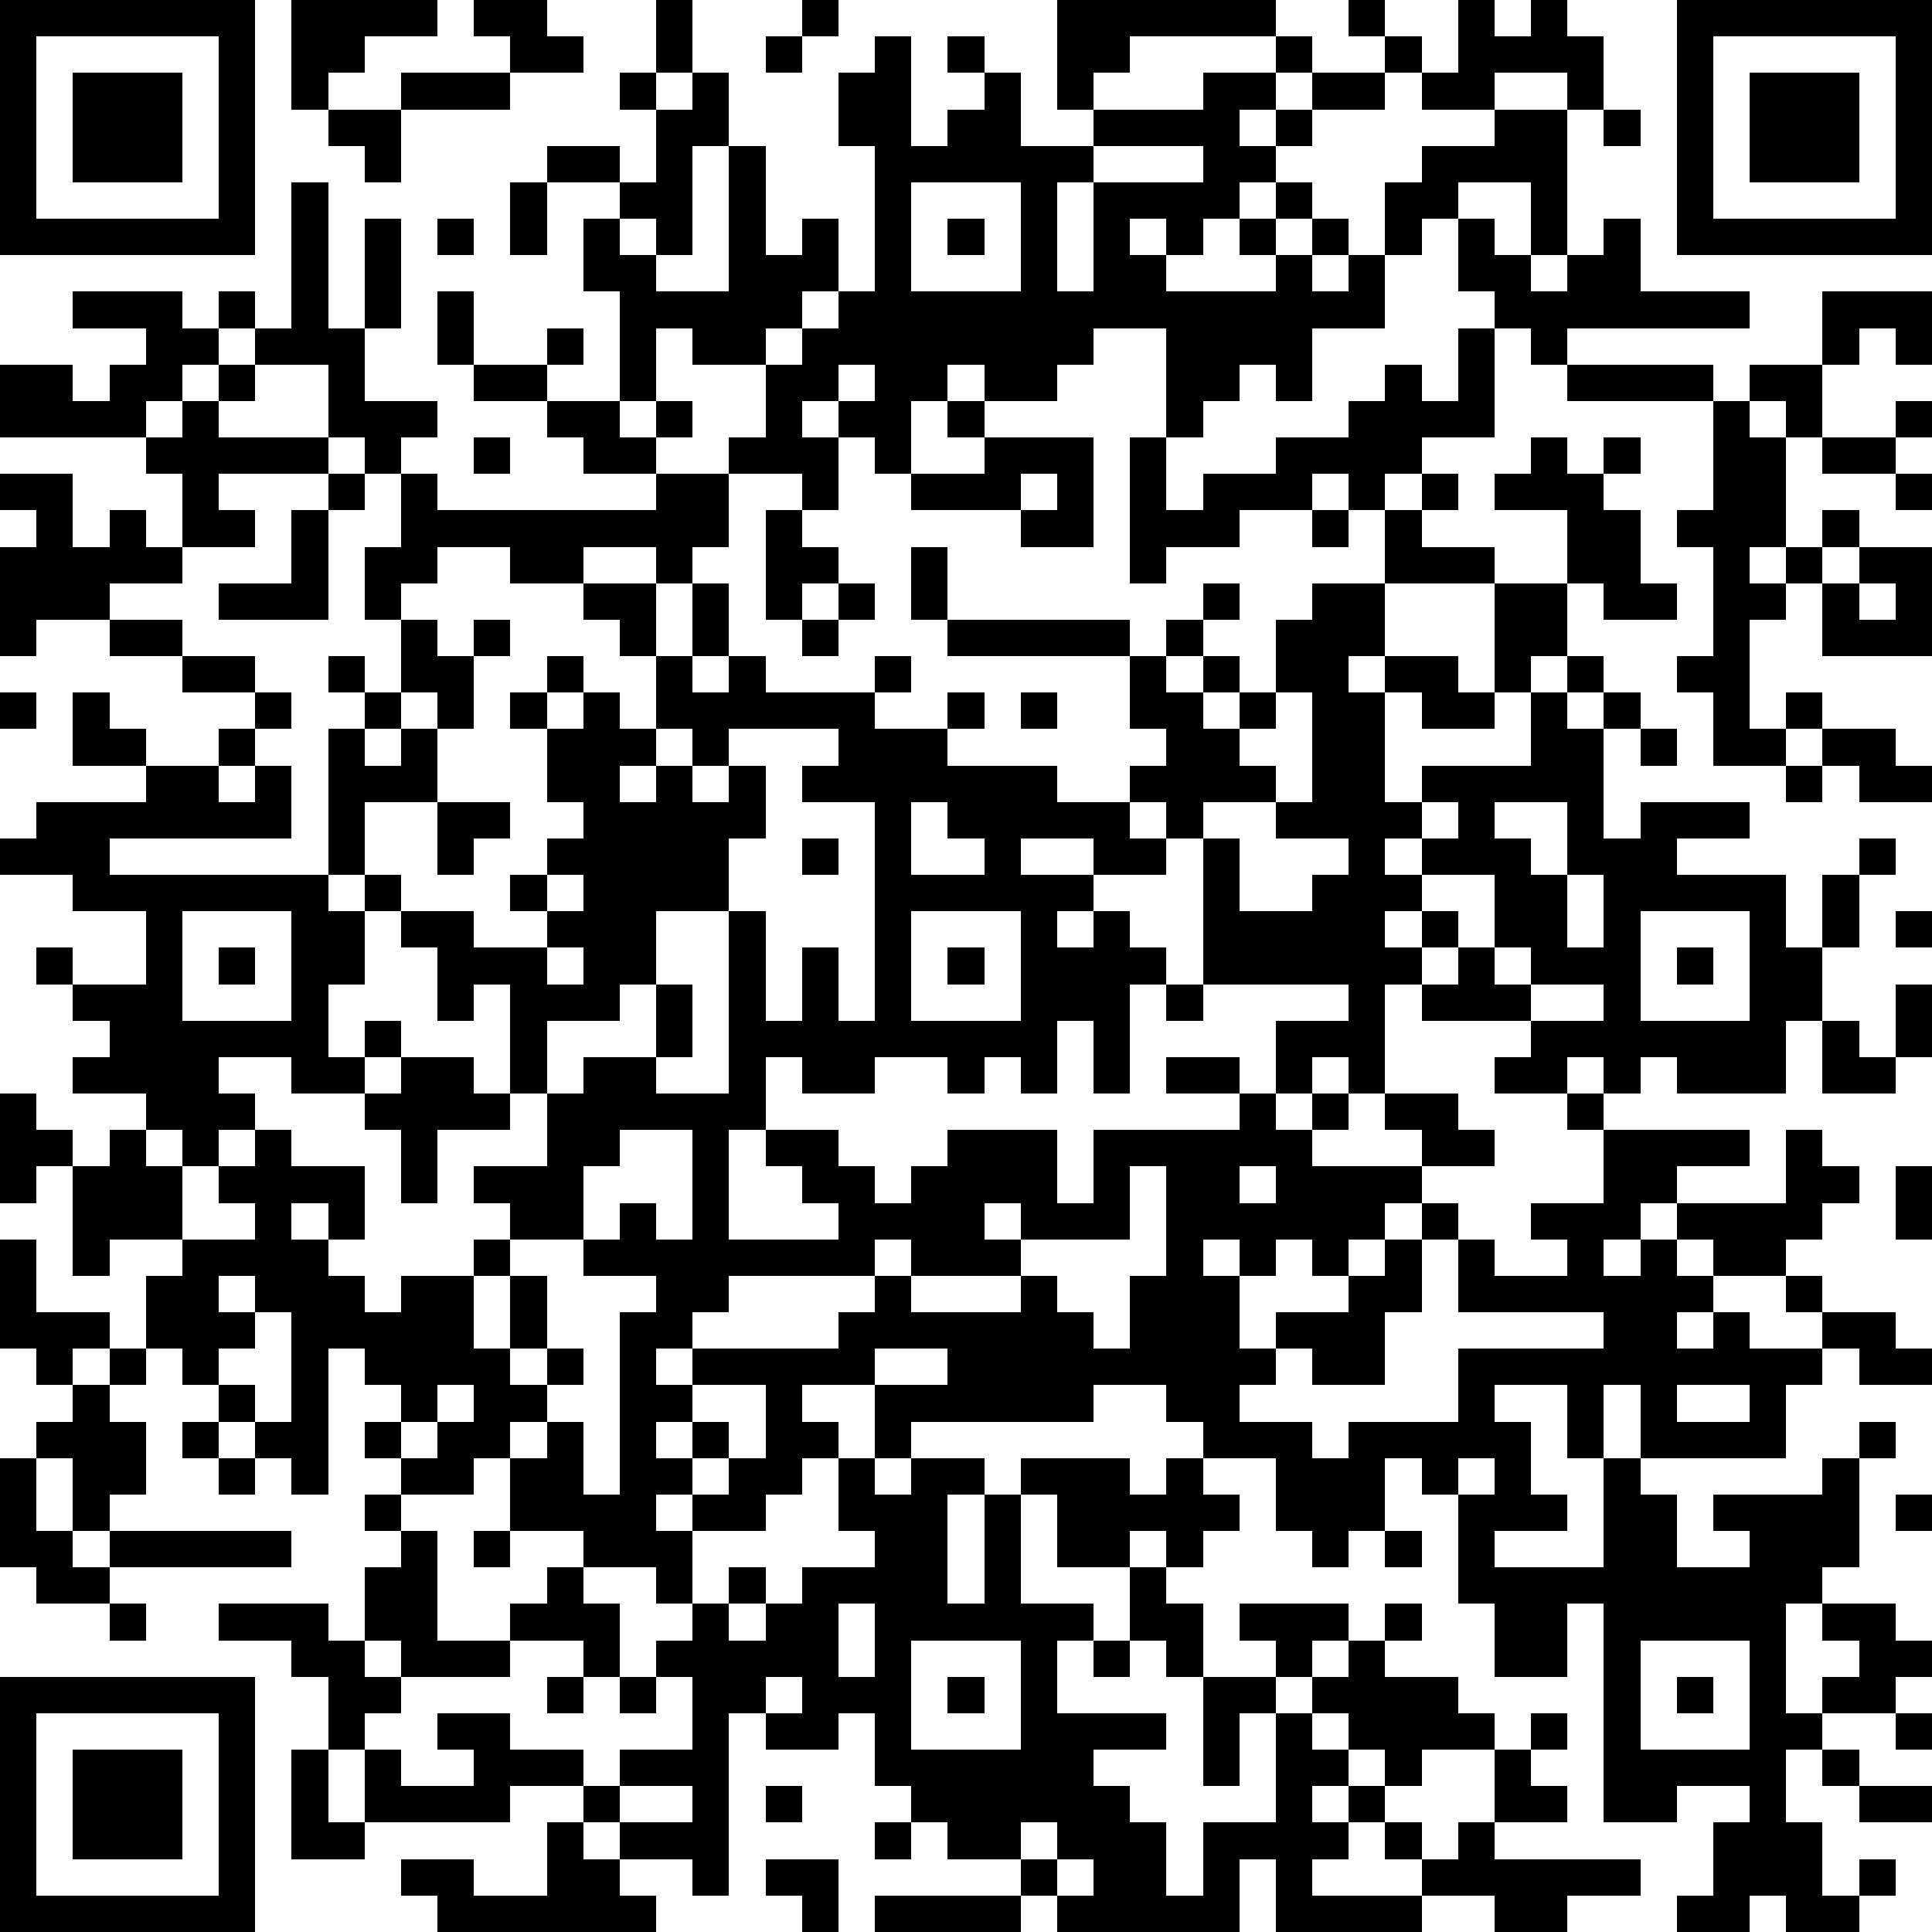 <?xml version="1.0" standalone="yes"?><svg version="1.1" xmlns="http://www.w3.org/2000/svg" xmlns:xlink="http://www.w3.org/1999/xlink" xmlns:ev="http://www.w3.org/2001/xml-events" width="212" height="212" shape-rendering="crispEdges"><path d="M0 0h7v7h-7zM8 0h4v1h-2v1h-1v1h-1zM13 0h2v1h1v1h-2v-1h-1zM18 0h1v2h-1zM22 0h1v1h-1zM29 0h6v1h-4v1h-1v1h-1zM37 0h1v1h-1zM40 0h1v1h1v-1h1v1h1v2h-1v-1h-2v1h-2v-1h-1v-1h1v1h1zM46 0h7v7h-7zM1 1v5h5v-5zM21 1h1v1h-1zM24 1h1v3h1v-1h1v-1h-1v-1h1v1h1v2h2v-1h3v-1h2v-1h1v1h-1v1h-1v1h1v-1h1v-1h2v1h-2v1h-1v1h-1v1h-1v1h-1v-1h-1v1h1v1h3v-1h-1v-1h1v-1h1v1h-1v1h1v-1h1v1h-1v1h1v-1h1v-2h1v-1h2v-1h2v4h-1v-2h-2v1h-1v1h-1v2h-2v2h-1v-1h-1v1h-1v1h-1v-3h-2v1h-1v1h-2v-1h-1v1h-1v2h-1v-1h-1v-1h-1v1h1v2h-1v-1h-2v-1h1v-2h-2v-1h-1v2h-1v-3h-1v-2h1v-1h-2v-1h2v1h1v-2h-1v-1h1v1h1v-1h1v2h-1v3h-1v-1h-1v1h1v1h2v-4h1v3h1v-1h1v2h-1v1h-1v1h1v-1h1v-1h1v-4h-1v-2h1zM47 1v5h5v-5zM2 2h3v3h-3zM11 2h3v1h-3zM48 2h3v3h-3zM9 3h2v2h-1v-1h-1zM44 3h1v1h-1zM30 4v1h-1v3h1v-3h3v-1zM8 5h1v4h1v-3h1v3h-1v2h2v1h-1v1h-1v-1h-1v-2h-2v-1h-1v-1h1v1h1zM14 5h1v2h-1zM25 5v3h3v-3zM12 6h1v1h-1zM26 6h1v1h-1zM40 6h1v1h1v1h1v-1h1v-1h1v2h3v1h-5v1h-1v-1h-1v-1h-1zM2 8h3v1h1v1h-1v1h-1v1h-4v-2h2v1h1v-1h1v-1h-2zM12 8h1v2h-1zM50 8h3v2h-1v-1h-1v1h-1zM15 9h1v1h-1zM40 9h1v3h-2v1h-1v1h-1v-1h-1v1h-2v1h-2v1h-1v-4h1v2h1v-1h2v-1h2v-1h1v-1h1v1h1zM6 10h1v1h-1zM13 10h2v1h-2zM23 10v1h1v-1zM43 10h4v1h-4zM48 10h2v2h-1v-1h-1zM5 11h1v1h3v1h-3v1h1v1h-2v-2h-1v-1h1zM15 11h2v1h1v-1h1v1h-1v1h-2v-1h-1zM26 11h1v1h-1zM47 11h1v1h1v3h-1v1h1v-1h1v-1h1v1h-1v1h-1v1h-1v3h1v-1h1v1h-1v1h-2v-2h-1v-1h1v-3h-1v-1h1zM52 11h1v1h-1zM13 12h1v1h-1zM27 12h3v3h-2v-1h-3v-1h2zM42 12h1v1h1v-1h1v1h-1v1h1v2h1v1h-2v-1h-1v-2h-2v-1h1zM50 12h2v1h-2zM0 13h2v2h1v-1h1v1h1v1h-2v1h-2v1h-1v-3h1v-1h-1zM9 13h1v1h-1zM11 13h1v1h6v-1h2v2h-1v1h-1v-1h-2v1h-2v-1h-2v1h-1v1h-1v-2h1zM28 13v1h1v-1zM39 13h1v1h-1zM52 13h1v1h-1zM8 14h1v3h-3v-1h2zM21 14h1v1h1v1h-1v1h-1zM36 14h1v1h-1zM38 14h1v1h2v1h-3zM25 15h1v2h-1zM51 15h2v3h-3v-2h1zM16 16h2v2h-1v-1h-1zM19 16h1v2h-1zM23 16h1v1h-1zM33 16h1v1h-1zM36 16h2v2h-1v1h1v-1h2v1h1v-3h2v2h-1v1h-1v1h-2v-1h-1v3h1v-1h3v-2h1v-1h1v1h-1v1h1v-1h1v1h-1v3h1v-1h3v1h-2v1h3v2h1v-2h1v-1h1v1h-1v2h-1v2h-1v2h-3v-1h-1v1h-1v-1h-1v1h-2v-1h1v-1h-3v-1h-1v3h-1v-1h-1v1h-1v-2h2v-1h-4v-4h-1v-1h-1v-1h1v-1h-1v-2h-5v-1h5v1h1v-1h1v1h-1v1h1v-1h1v1h-1v1h1v-1h1v-2h1zM51 16v1h1v-1zM3 17h2v1h-2zM11 17h1v1h1v-1h1v1h-1v2h-1v-1h-1zM22 17h1v1h-1zM5 18h2v1h-2zM9 18h1v1h-1zM15 18h1v1h-1zM18 18h1v1h1v-1h1v1h3v-1h1v1h-1v1h2v-1h1v1h-1v1h3v1h2v1h1v1h-2v-1h-2v1h2v1h-1v1h1v-1h1v1h1v1h-1v3h-1v-2h-1v2h-1v-1h-1v1h-1v-1h-2v1h-2v-1h-1v2h-1v3h3v-1h-1v-1h-1v-1h2v1h1v1h1v-1h1v-1h3v2h1v-2h4v-1h-2v-1h2v1h1v1h1v-1h1v1h-1v1h3v-1h-1v-1h2v1h1v1h-2v1h-1v1h-1v1h-1v-1h-1v1h-1v-1h-1v1h1v2h1v-1h2v-1h1v-1h1v-1h1v1h-1v2h-1v2h-2v-1h-1v1h-1v1h2v1h1v-1h3v-2h4v-1h-4v-2h1v1h2v-1h-1v-1h2v-2h-1v-1h1v1h4v1h-2v1h-1v1h-1v1h1v-1h1v-1h3v-2h1v1h1v1h-1v1h-1v1h-2v-1h-1v1h1v1h-1v1h1v-1h1v1h2v-1h-1v-1h1v1h2v1h1v1h-2v-1h-1v1h-1v2h-4v-2h-1v2h-1v-2h-2v1h1v2h1v1h-2v1h3v-3h1v1h1v2h2v-1h-1v-1h3v-1h1v-1h1v1h-1v3h-1v1h-1v3h1v-1h1v-1h-1v-1h2v1h1v1h-1v1h-2v1h-1v2h1v2h1v-1h1v1h-1v1h-2v-1h-1v1h-2v-1h1v-2h1v-1h-2v1h-2v-6h-1v2h-2v-2h-1v-3h-1v-1h-1v2h-1v1h-1v-1h-1v-2h-2v-1h-1v-1h-2v1h-5v1h-1v-2h-2v1h1v1h-1v1h-1v1h-2v-1h-1v1h1v2h-1v-1h-2v-1h-2v-2h-1v1h-2v-1h-1v-1h1v-1h-1v-1h-1v4h-1v-1h-1v-1h-1v-1h-1v-1h-1v-2h1v-1h-2v1h-1v-3h-1v1h-1v-3h1v1h1v1h1v-1h1v-1h-2v-1h1v-1h-1v-1h-1v-1h1v1h2v-2h-2v-1h-2v-1h1v-1h3v-1h-2v-2h1v1h1v1h2v-1h1v-1h1v1h-1v1h-1v1h1v-1h1v2h-5v1h6v-4h1v-1h1v1h-1v1h1v-1h1v2h-2v2h-1v1h1v-1h1v1h-1v2h-1v2h1v-1h1v1h-1v1h-2v-1h-2v1h1v1h-1v1h-1v-1h-1v1h1v2h2v-1h-1v-1h1v-1h1v1h2v2h-1v-1h-1v1h1v1h1v1h1v-1h2v-1h1v-1h-1v-1h2v-2h-1v-3h-1v1h-1v-2h-1v-1h2v1h2v-1h-1v-1h1v-1h1v-1h-1v-2h-1v-1h1v1h1v-1h1v1h1zM0 19h1v1h-1zM28 19h1v1h-1zM35 19v1h-1v1h1v1h-2v1h1v2h2v-1h1v-1h-2v-1h1v-3zM18 20v1h-1v1h1v-1h1v-1zM20 20v1h-1v1h1v-1h1v2h-1v2h-2v2h-1v1h-2v2h1v-1h2v-2h1v2h-1v1h2v-5h1v3h1v-2h1v2h1v-6h-2v-1h1v-1zM45 20h1v1h-1zM50 20h2v1h1v1h-2v-1h-1zM49 21h1v1h-1zM12 22h2v1h-1v1h-1zM25 22v2h2v-1h-1v-1zM39 22v1h-1v1h1v-1h1v-1zM41 22v1h1v1h1v-2zM22 23h1v1h-1zM15 24v1h1v-1zM39 24v1h-1v1h1v-1h1v1h-1v1h1v-1h1v-2zM43 24v2h1v-2zM5 25v3h3v-3zM25 25v3h3v-3zM45 25v3h3v-3zM52 25h1v1h-1zM6 26h1v1h-1zM15 26v1h1v-1zM26 26h1v1h-1zM41 26v1h1v-1zM46 26h1v1h-1zM32 27h1v1h-1zM42 27v1h2v-1zM52 27h1v2h-1zM50 28h1v1h1v1h-2zM11 29h2v1h1v1h-2v2h-1v-2h-1v-1h1zM17 31v1h-1v2h-2v1h-1v2h1v-2h1v2h-1v1h1v-1h1v1h-1v1h-1v1h1v-1h1v2h1v-5h1v-1h-2v-1h1v-1h1v1h1v-3zM31 32v2h-3v-1h-1v1h1v1h-3v-1h-1v1h-4v1h-1v1h-1v1h1v-1h4v-1h1v-1h1v1h3v-1h1v1h1v1h1v-2h1v-3zM34 32v1h1v-1zM52 32h1v2h-1zM0 34h1v2h2v1h-1v1h-1v-1h-1zM6 35v1h1v-1zM7 36v1h-1v1h1v1h1v-3zM3 37h1v1h-1zM24 37v1h2v-1zM2 38h1v1h1v2h-1v1h-1v-2h-1v-1h1zM12 38v1h-1v1h1v-1h1v-1zM19 38v1h-1v1h1v-1h1v1h-1v1h1v-1h1v-2zM46 38v1h2v-1zM5 39h1v1h-1zM0 40h1v2h1v1h1v-1h5v1h-5v1h-2v-1h-1zM6 40h1v1h-1zM23 40h1v1h1v-1h2v1h-1v3h1v-3h1v-1h3v1h1v-1h1v1h1v1h-1v1h-1v-1h-1v1h-2v-2h-1v3h2v1h-1v2h3v1h-2v1h1v1h1v2h1v-2h2v-3h-1v2h-1v-3h-1v-1h-1v-2h1v1h1v2h2v-1h-1v-1h3v1h-1v1h-1v1h1v-1h1v-1h1v-1h1v1h-1v1h2v1h1v1h-2v1h-1v-1h-1v-1h-1v1h1v1h-1v1h1v-1h1v1h-1v1h-1v1h3v-1h-1v-1h1v1h1v-1h1v-2h1v-1h1v1h-1v1h1v1h-2v1h4v1h-2v1h-2v-1h-2v1h-4v-2h-1v2h-5v-1h-1v-1h-2v-1h-1v-1h-1v-2h-1v1h-2v-1h-1v5h-1v-1h-2v-1h-1v-1h-2v1h-4v-2h-1v-2h-1v-1h-2v-1h3v1h1v-2h1v-1h-1v-1h1v1h1v3h2v-1h1v-1h1v1h1v2h-1v-1h-2v1h-3v-1h-1v1h1v1h-1v1h1v1h2v-1h-1v-1h2v1h2v1h1v-1h2v-2h-1v-1h1v-1h1v-1h1v1h-1v1h1v-1h1v-1h2v-1h-1zM40 40v1h1v-1zM52 41h1v1h-1zM13 42h1v1h-1zM38 42h1v1h-1zM3 44h1v1h-1zM23 44v2h1v-2zM25 45v3h3v-3zM30 45h1v1h-1zM45 45v3h3v-3zM0 46h7v7h-7zM15 46h1v1h-1zM17 46h1v1h-1zM21 46v1h1v-1zM26 46h1v1h-1zM46 46h1v1h-1zM1 47v5h5v-5zM52 47h1v1h-1zM2 48h3v3h-3zM8 48h1v2h1v1h-2zM50 48h1v1h-1zM17 49v1h2v-1zM21 49h1v1h-1zM51 49h2v1h-2zM15 50h1v1h1v1h1v1h-6v-1h-1v-1h2v1h2zM24 50h1v1h-1zM28 50v1h1v-1zM21 51h2v2h-1v-1h-1zM29 51v1h1v-1zM24 52h4v1h-4z" style="fill:#000" transform="translate(0,0) scale(4)"/></svg>